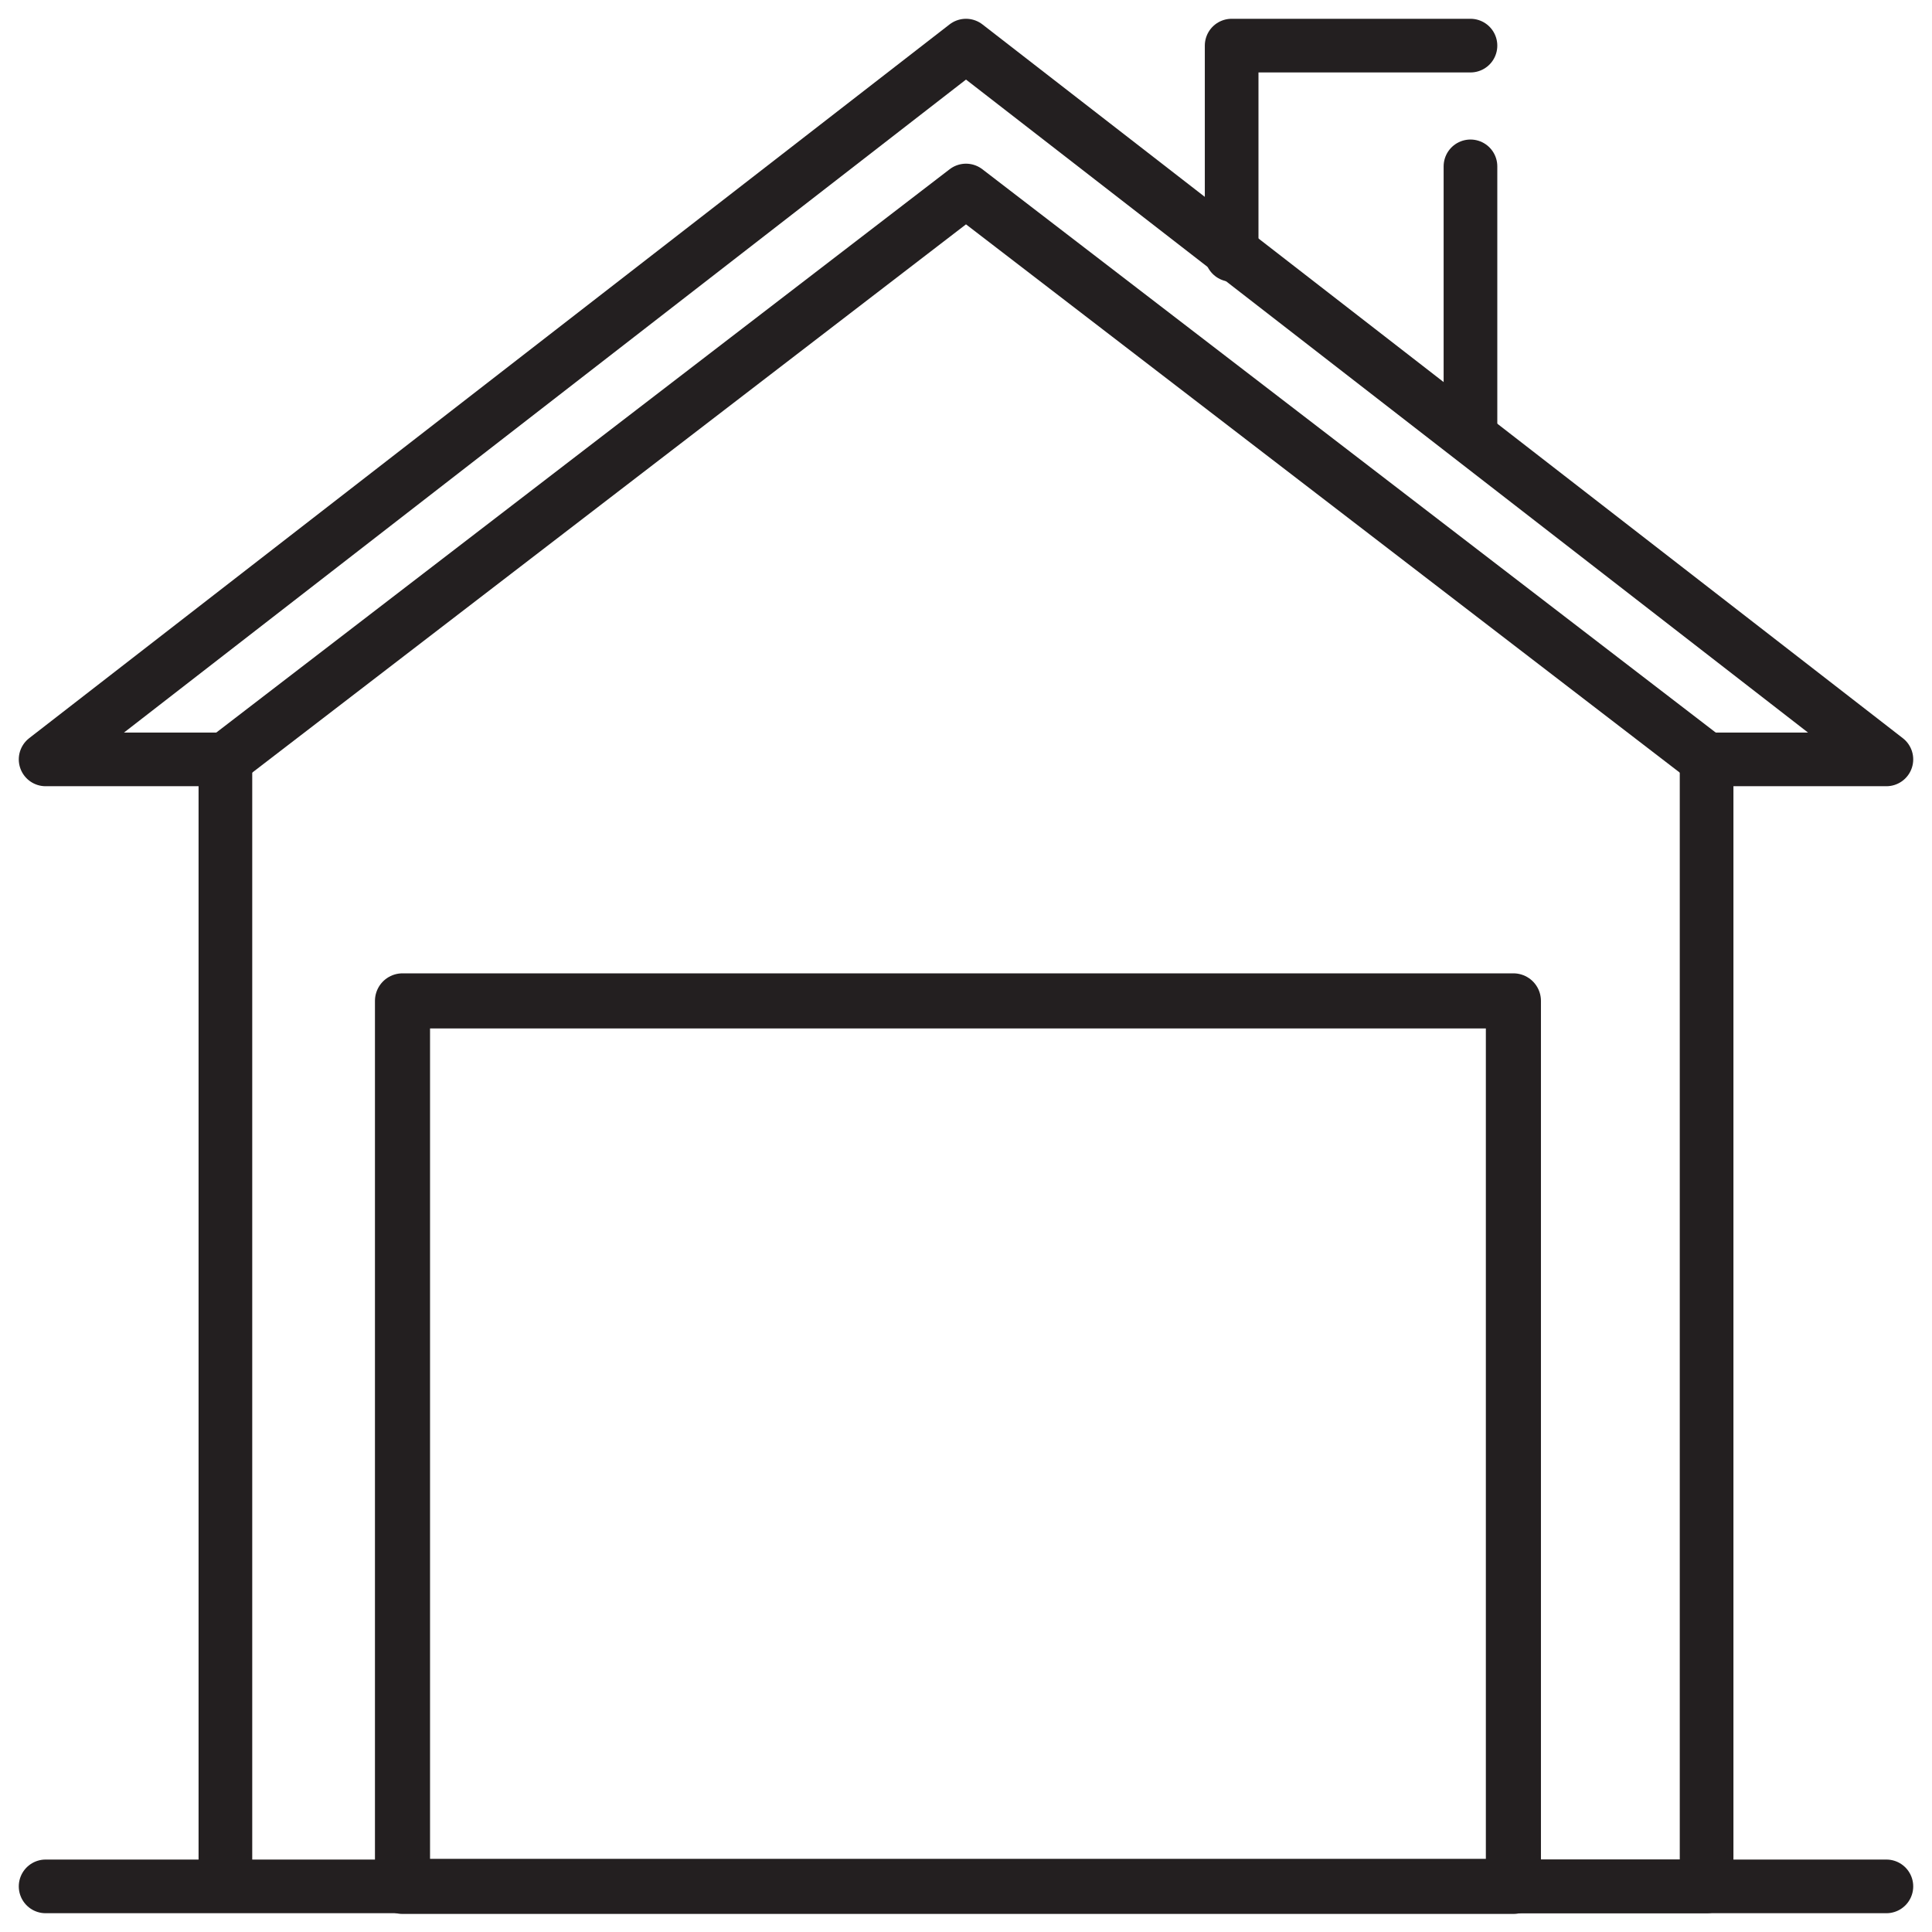 <?xml version="1.0" encoding="UTF-8"?>
<!-- Generator: Adobe Illustrator 27.4.1, SVG Export Plug-In . SVG Version: 6.00 Build 0)  -->
<svg xmlns="http://www.w3.org/2000/svg" xmlns:xlink="http://www.w3.org/1999/xlink" version="1.1" id="Layer_1" x="0px" y="0px" viewBox="0 0 72 72" style="enable-background:new 0 0 72 72;" xml:space="preserve">
<style type="text/css">
	.st0{fill:none;stroke:#231F20;stroke-width:2;stroke-linecap:round;stroke-linejoin:round;stroke-miterlimit:10;}
	.st1{fill:none;stroke:#231F20;stroke-width:2.053;stroke-linecap:round;stroke-linejoin:round;stroke-miterlimit:10;}
</style>
<g id="house_-_residencial_building">
	<line class="st0" x1="1.7" y1="70.3" x2="70.3" y2="70.3"></line>
	<polyline class="st0" points="8.4,69.9 8.4,28.3 1.7,28.3 36,1.7 70.3,28.3 63.6,28.3 63.6,70.3 36,70.3  "></polyline>
	<polyline class="st0" points="8.4,28.3 36,7.1 63.6,28.3  "></polyline>
	<rect x="15" y="37.3" class="st1" width="41.4" height="33"></rect>
	<line class="st0" x1="54.8" y1="6.2" x2="54.8" y2="16.1"></line>
	<polyline class="st0" points="45.9,9.5 45.9,1.7 54.8,1.7  "></polyline>
</g>
</svg>
